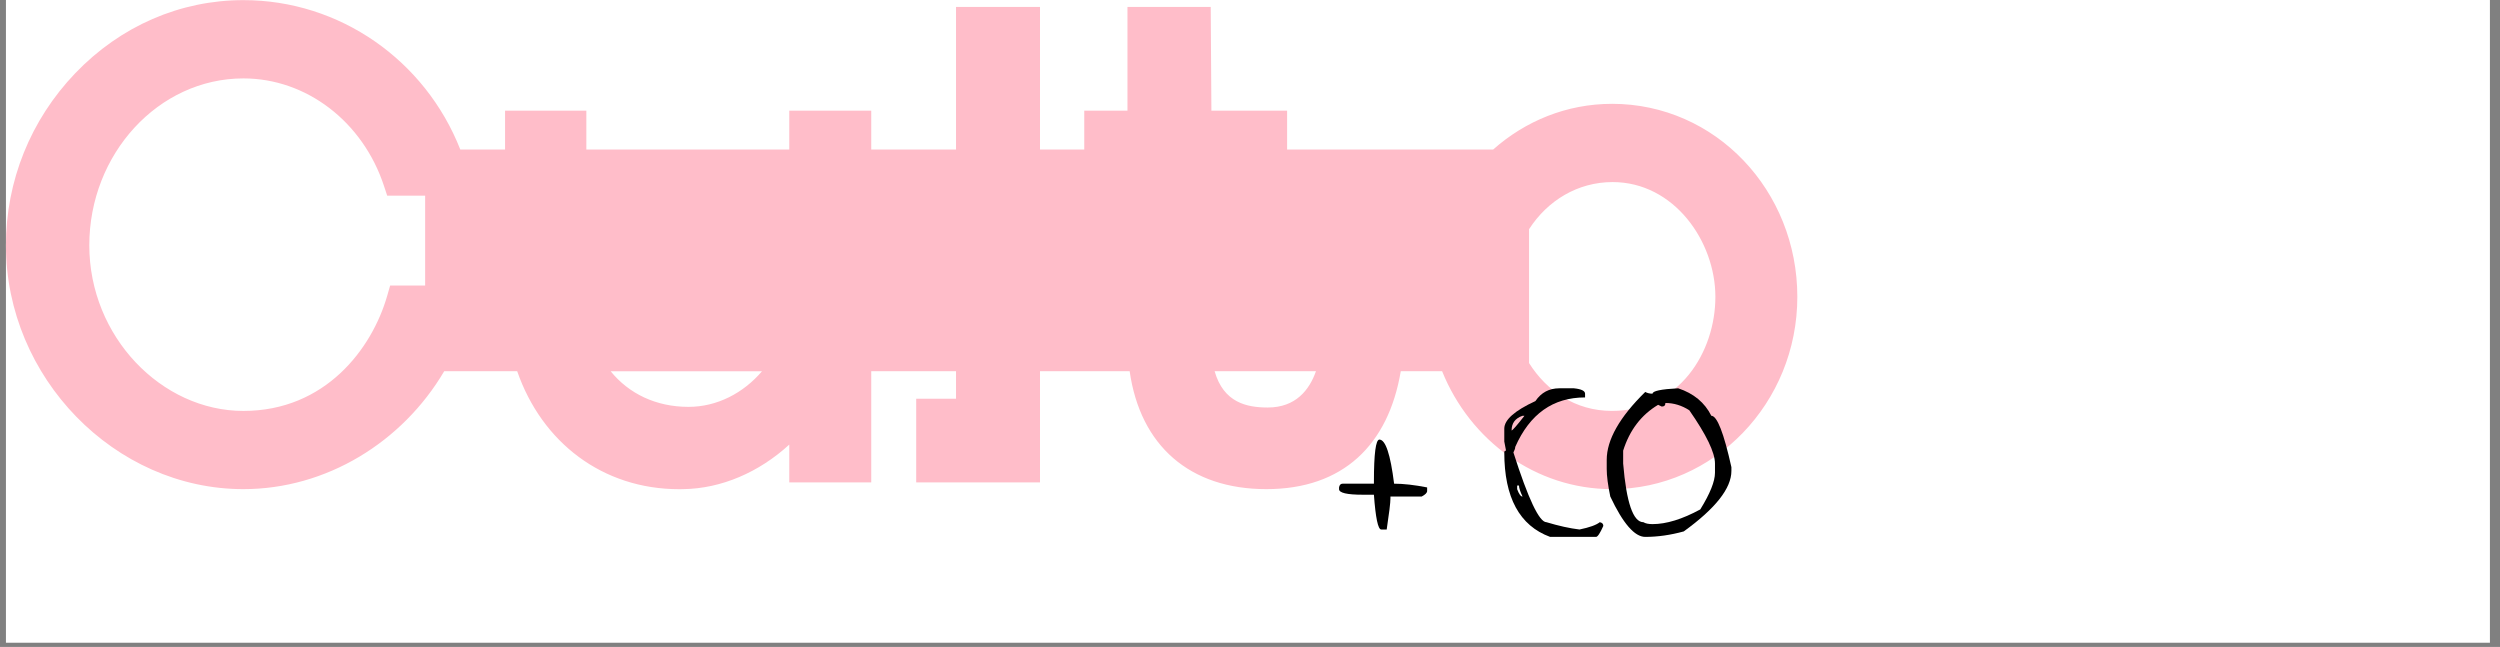 <svg version="1.0" preserveAspectRatio="xMidYMid meet" height="155" viewBox="0 0 449.25 116.25" zoomAndPan="magnify" width="599" xmlns:xlink="http://www.w3.org/1999/xlink" xmlns="http://www.w3.org/2000/svg"><rect x="0" y="0" width="449.25" height="116.25" fill="#808080" stroke="none"/><defs><g></g><clipPath id="ccf2d96bef"><path clip-rule="nonzero" d="M 1.066 0 L 447.438 0 L 447.438 115.504 L 1.066 115.504 Z M 1.066 0"></path></clipPath><clipPath id="2b658291f3"><path clip-rule="nonzero" d="M 1.066 0 L 322.992 0 L 322.992 87.934 L 1.066 87.934 Z M 1.066 0"></path></clipPath></defs><g clip-path="url(#ccf2d96bef)"><path fill-rule="nonzero" fill-opacity="1" d="M 1.066 0 L 447.438 0 L 447.438 115.504 L 1.066 115.504 Z M 1.066 0" fill="#ffffff"></path></g><g clip-path="url(#2b658291f3)"><path fill-rule="nonzero" fill-opacity="1" d="M 289.66 18.66 C 281.531 18.66 274.086 21.75 268.32 26.871 L 231.293 26.871 L 231.293 19.883 L 217.688 19.883 L 217.566 1.246 L 202.605 1.246 L 202.605 19.883 L 194.84 19.883 L 194.84 26.871 L 186.887 26.871 L 186.887 1.242 L 171.797 1.242 L 171.797 26.871 L 156.562 26.871 L 156.562 19.883 L 141.832 19.883 L 141.832 26.871 L 105.367 26.871 L 105.367 19.883 L 90.758 19.883 L 90.758 26.871 L 82.715 26.871 C 76.41 10.824 61.055 0.023 43.734 0.023 C 32.363 0.023 21.637 4.691 13.52 13.16 C 5.492 21.547 1.066 32.531 1.066 44.082 C 1.066 67.836 20.605 87.898 43.734 87.898 C 58.617 87.898 72.293 79.484 79.828 66.703 L 92.938 66.703 C 97.383 79.516 108.289 87.91 122.062 87.91 C 122.309 87.91 122.555 87.91 122.789 87.898 C 129.605 87.801 136.383 84.887 141.832 79.895 L 141.832 86.684 L 156.562 86.684 L 156.562 66.703 L 171.797 66.703 L 171.797 71.648 L 164.641 71.648 L 164.641 86.684 L 186.887 86.684 L 186.887 66.703 L 203 66.703 C 204.906 80.09 213.789 87.898 227.566 87.898 C 241.34 87.898 249.492 79.941 251.719 66.703 L 259.145 66.703 C 264.156 79.145 275.941 87.898 289.656 87.898 C 308.031 87.898 322.98 72.398 322.98 53.34 C 322.98 34.281 308.344 18.656 289.656 18.656 Z M 70.109 51.309 L 69.586 53.133 C 66.855 62.684 58.445 73.844 43.738 73.844 C 29.031 73.844 16.047 60.496 16.047 44.086 C 16.047 27.68 28.469 14.09 43.738 14.09 C 55.055 14.09 65.211 21.859 69.008 33.43 L 69.578 35.16 L 76.398 35.16 L 76.398 51.309 Z M 123.723 73.113 C 117.875 73.113 112.992 70.734 109.734 66.711 L 136.934 66.711 C 133.598 70.625 128.871 73.113 123.727 73.113 Z M 227.812 73.23 C 224.059 73.23 219.875 72.363 218.266 66.703 L 236.48 66.703 C 235.301 70.055 232.855 73.23 227.812 73.23 Z M 289.66 73.84 C 283.047 73.84 277.91 70.215 274.77 65.238 L 274.77 41.188 C 278.094 36.027 283.527 32.719 289.781 32.719 C 300.832 32.719 308.254 43.383 308.254 53.34 C 308.254 63.293 301.734 73.84 289.656 73.84 Z M 289.66 73.84" fill="#ffbdc9"></path></g><g fill-opacity="1" fill="#000000"><g transform="translate(242.081, 96.152)"><g><path d="M 5.797 -17.156 C 6.898 -17.156 7.781 -14.516 8.438 -9.234 C 10.125 -9.234 12.102 -9.008 14.375 -8.562 L 14.375 -7.922 C 14.375 -7.598 14.047 -7.266 13.391 -6.922 L 7.781 -6.922 L 7.781 -6.594 C 7.781 -5.82 7.555 -3.957 7.109 -1 L 6.125 -1 C 5.551 -1 5.113 -3.082 4.812 -7.25 L 2.828 -7.25 C -0.023 -7.25 -1.453 -7.582 -1.453 -8.25 L -1.453 -8.562 C -1.379 -9.008 -1.164 -9.234 -0.812 -9.234 L 4.812 -9.234 L 4.812 -9.562 C 4.812 -14.625 5.141 -17.156 5.797 -17.156 Z M 5.797 -17.156"></path></g></g></g><g fill-opacity="1" fill="#000000"><g transform="translate(255.662, 96.152)"><g></g></g></g><g fill-opacity="1" fill="#000000"><g transform="translate(269.305, 96.152)"><g><path d="M 10.906 -26.375 L 13.531 -26.375 C 14.863 -26.238 15.531 -25.914 15.531 -25.406 L 15.531 -24.734 C 9.781 -24.734 5.598 -21.77 2.984 -15.844 C 2.984 -15.602 2.875 -15.27 2.656 -14.844 C 5.32 -6.488 7.301 -2.312 8.594 -2.312 C 10.812 -1.645 12.789 -1.207 14.531 -1 C 16.344 -1.375 17.555 -1.812 18.172 -2.312 C 18.598 -2.238 18.812 -2.016 18.812 -1.641 C 18.227 -0.328 17.789 0.328 17.5 0.328 L 9.25 0.328 C 3.758 -1.691 1.016 -6.75 1.016 -14.844 C 1.016 -15.062 1.117 -15.172 1.328 -15.172 L 1.016 -16.812 L 1.016 -19.125 C 1.016 -20.707 2.879 -22.359 6.609 -24.078 C 7.648 -25.609 9.082 -26.375 10.906 -26.375 Z M 2.328 -18.797 C 2.492 -18.797 3.266 -19.676 4.641 -21.438 L 4.297 -21.438 C 2.984 -20.988 2.328 -20.109 2.328 -18.797 Z M 3.328 -8.906 L 3.328 -8.25 C 3.648 -7.363 3.973 -6.922 4.297 -6.922 C 3.867 -7.828 3.656 -8.488 3.656 -8.906 Z M 3.328 -8.906"></path></g></g></g><g fill-opacity="1" fill="#000000"><g transform="translate(287.728, 96.152)"><g><path d="M 13.844 -26.375 C 16.625 -25.457 18.609 -23.812 19.797 -21.438 C 20.836 -21.438 22.039 -18.359 23.406 -12.203 L 23.406 -11.531 C 23.406 -8.406 20.551 -4.781 14.844 -0.656 C 12.457 0 10.148 0.328 7.922 0.328 C 6.016 0.328 3.922 -2.086 1.641 -6.922 C 1.211 -8.992 1 -10.645 1 -11.875 L 1 -13.516 C 1 -17.117 3.305 -21.188 7.922 -25.719 C 8.305 -25.508 8.742 -25.406 9.234 -25.406 C 9.234 -25.895 10.77 -26.219 13.844 -26.375 Z M 11.547 -23.734 C 11.547 -23.305 11.328 -23.094 10.891 -23.094 L 10.234 -23.406 C 7.211 -21.602 5.117 -18.859 3.953 -15.172 L 3.953 -12.859 C 4.535 -5.828 5.75 -2.312 7.594 -2.312 C 7.957 -2.082 8.504 -1.969 9.234 -1.969 C 11.711 -1.969 14.57 -2.848 17.812 -4.609 C 19.57 -7.453 20.453 -9.648 20.453 -11.203 L 20.453 -12.859 C 20.453 -14.828 18.914 -18.016 15.844 -22.422 C 14.488 -23.297 13.055 -23.734 11.547 -23.734 Z M 11.547 -23.734"></path></g></g></g></svg>